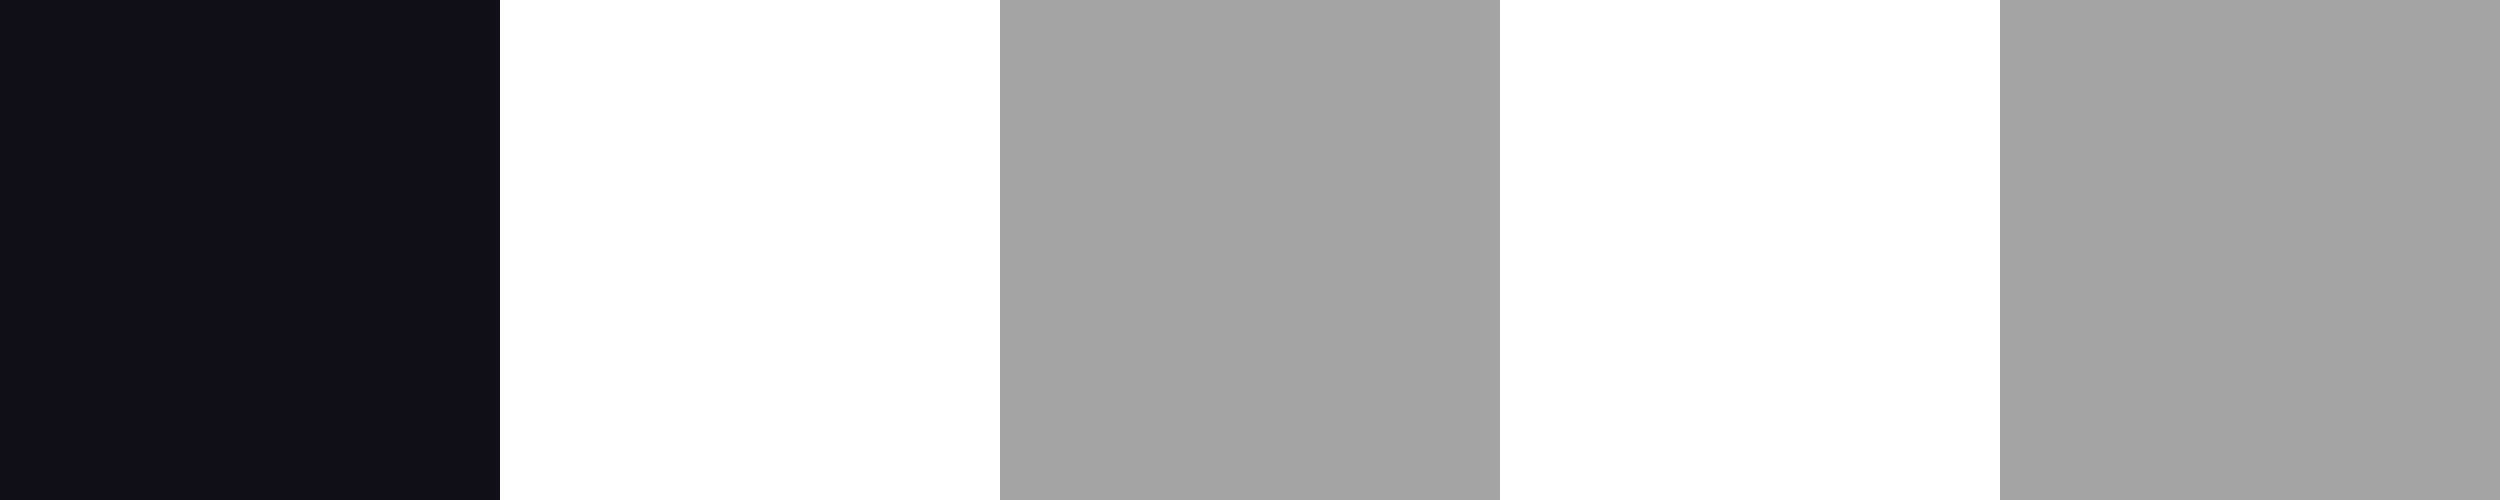 <?xml version="1.0" encoding="UTF-8"?> <svg xmlns="http://www.w3.org/2000/svg" width="80" height="16" viewBox="0 0 80 16" fill="none"><rect x="32" width="16" height="16" fill="#A4A4A4"></rect><rect width="16" height="16" fill="#110F17"></rect><rect x="64" width="16" height="16" fill="#A4A4A4"></rect></svg> 